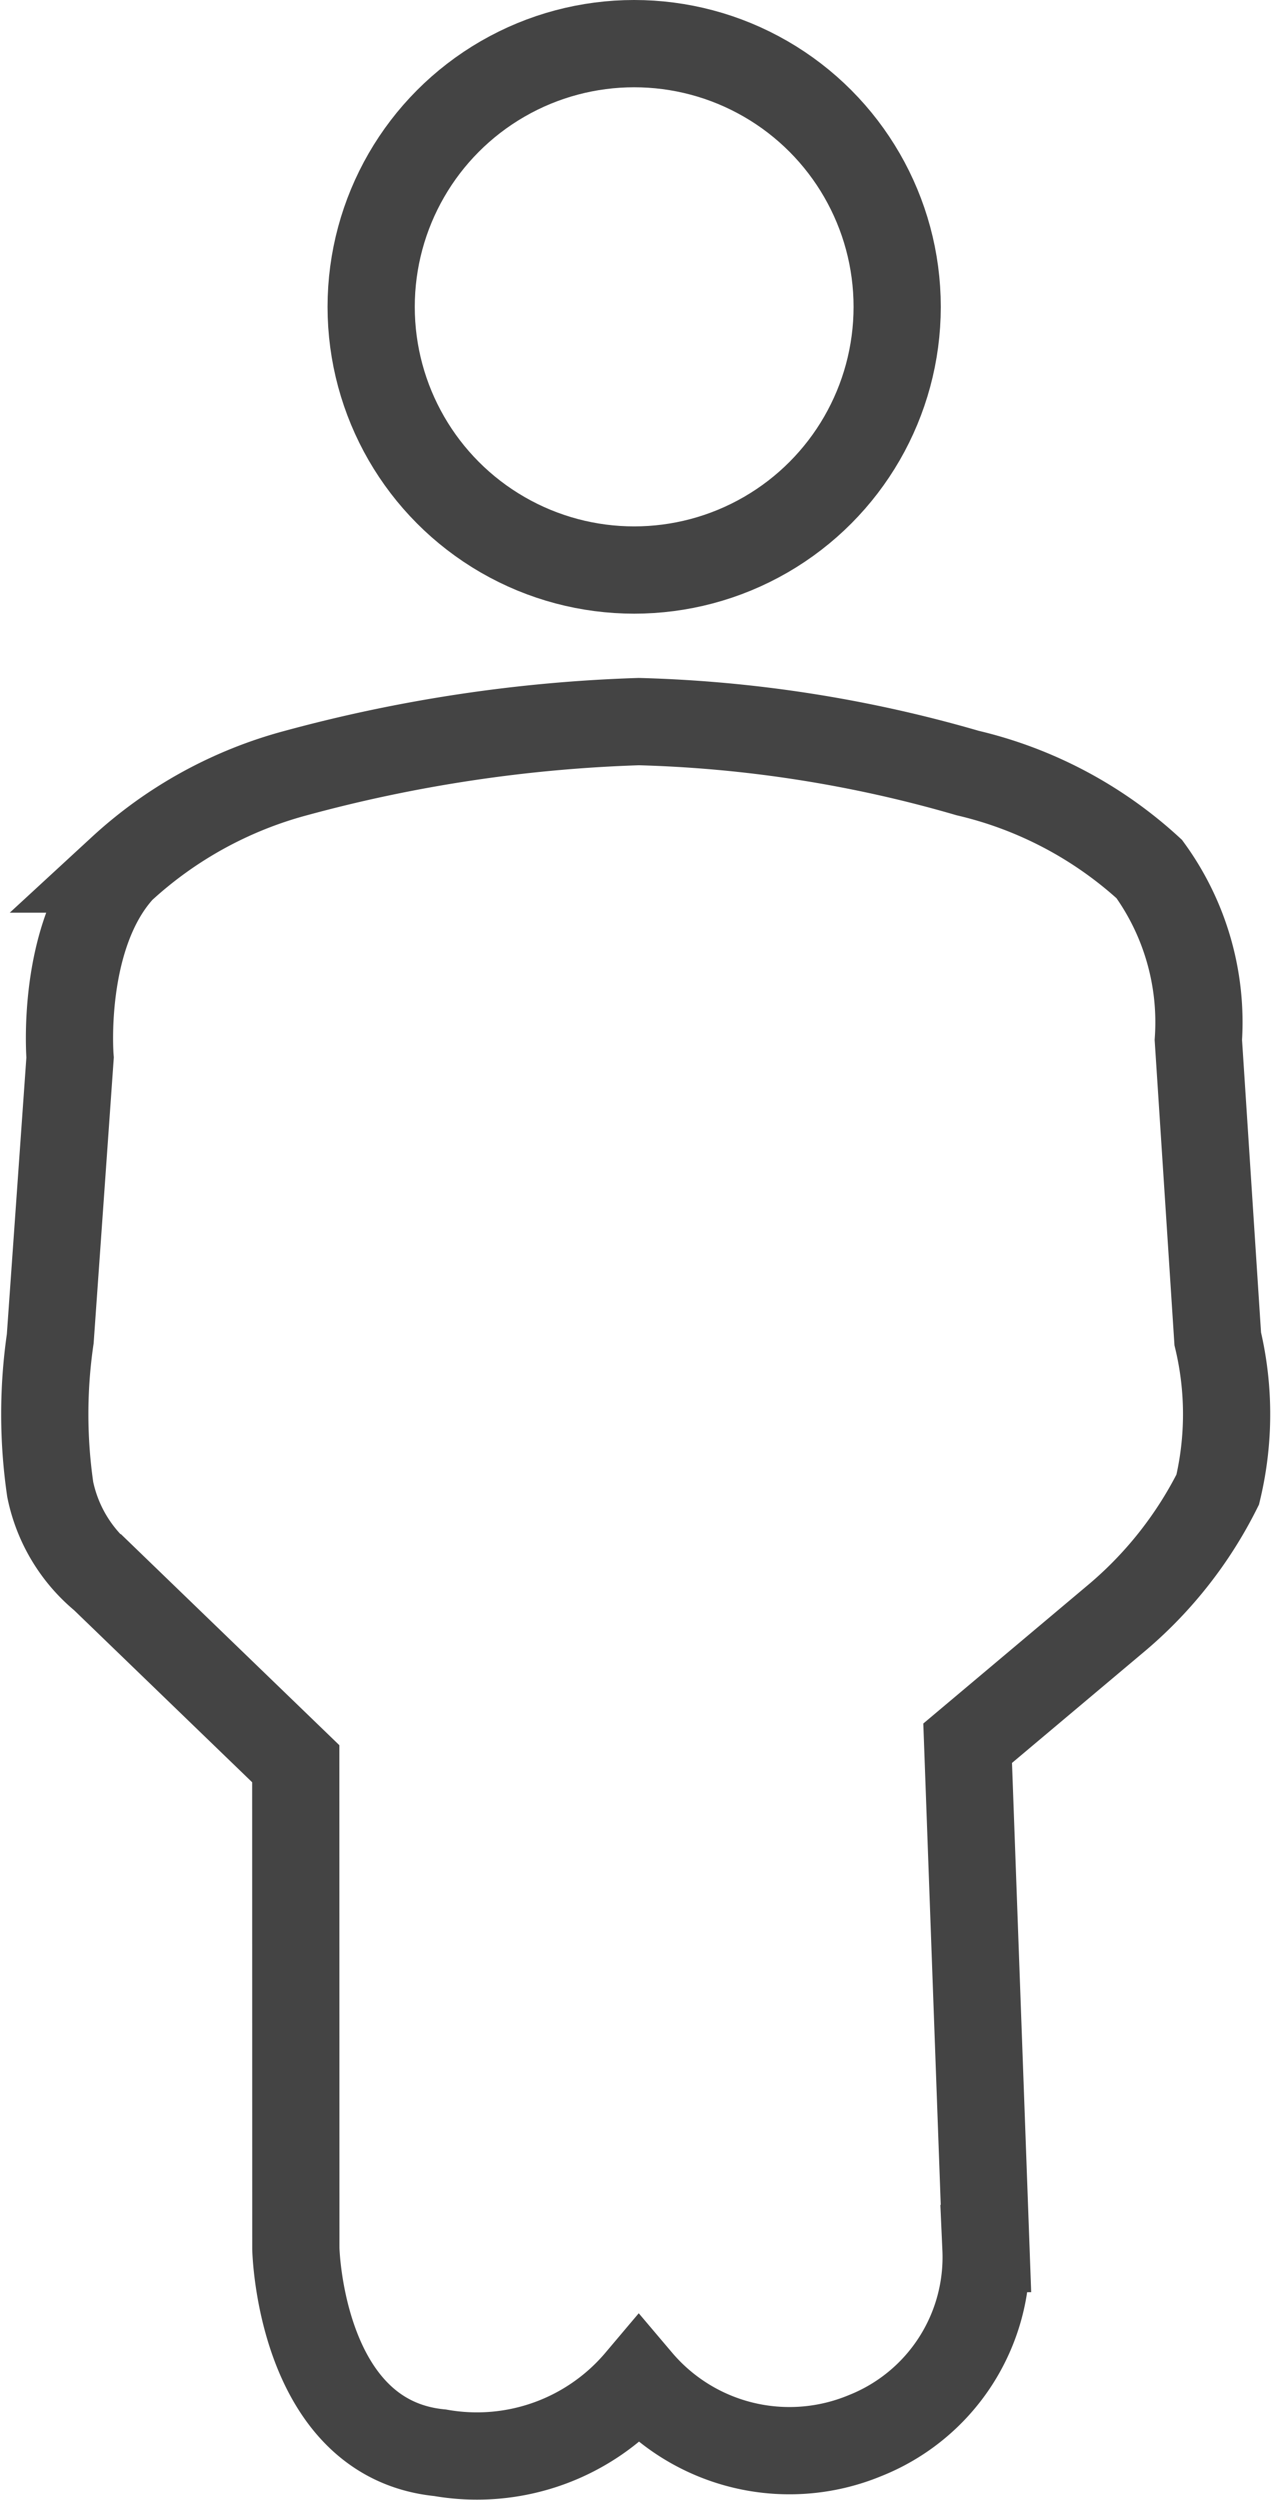 <svg xmlns="http://www.w3.org/2000/svg" width="29.168" height="57.286" viewBox="0 0 29.168 57.286">
  <g id="Group_45479" data-name="Group 45479" transform="translate(-918.978 -1593)">
    <g id="Group_45455" data-name="Group 45455" transform="translate(919.995 1593)">
      <path id="Path_8698" data-name="Path 8698" d="M-4351.24-7752.787l-4.413-4.261a3.547,3.547,0,0,1-1.217-2.023,11.986,11.986,0,0,1,0-3.454l.455-6.443s-.229-2.791,1.178-4.32a9.54,9.54,0,0,1,4-2.2,34.1,34.1,0,0,1,7.864-1.179,29.837,29.837,0,0,1,7.541,1.179,9.319,9.319,0,0,1,4.164,2.2,5.978,5.978,0,0,1,1.125,3.916l.445,6.848a7.447,7.447,0,0,1,0,3.454,9.291,9.291,0,0,1-2.278,2.907l-3.457,2.906.42,11.579a4.4,4.4,0,0,1-2.776,4.288,4.528,4.528,0,0,1-5.185-1.257,4.859,4.859,0,0,1-4.556,1.649c-3.22-.313-3.308-4.681-3.308-4.681Z" transform="translate(4357.005 7793.202)" fill="none" stroke="#444" stroke-width="2"/>
      <g id="Ellipse_388" data-name="Ellipse 388" transform="translate(6.494)" fill="none" stroke="#444" stroke-width="2">
        <circle cx="7.031" cy="7.031" r="7.031" stroke="none"/>
        <circle cx="7.031" cy="7.031" r="6.031" fill="none"/>
      </g>
    </g>
  </g>
</svg>
